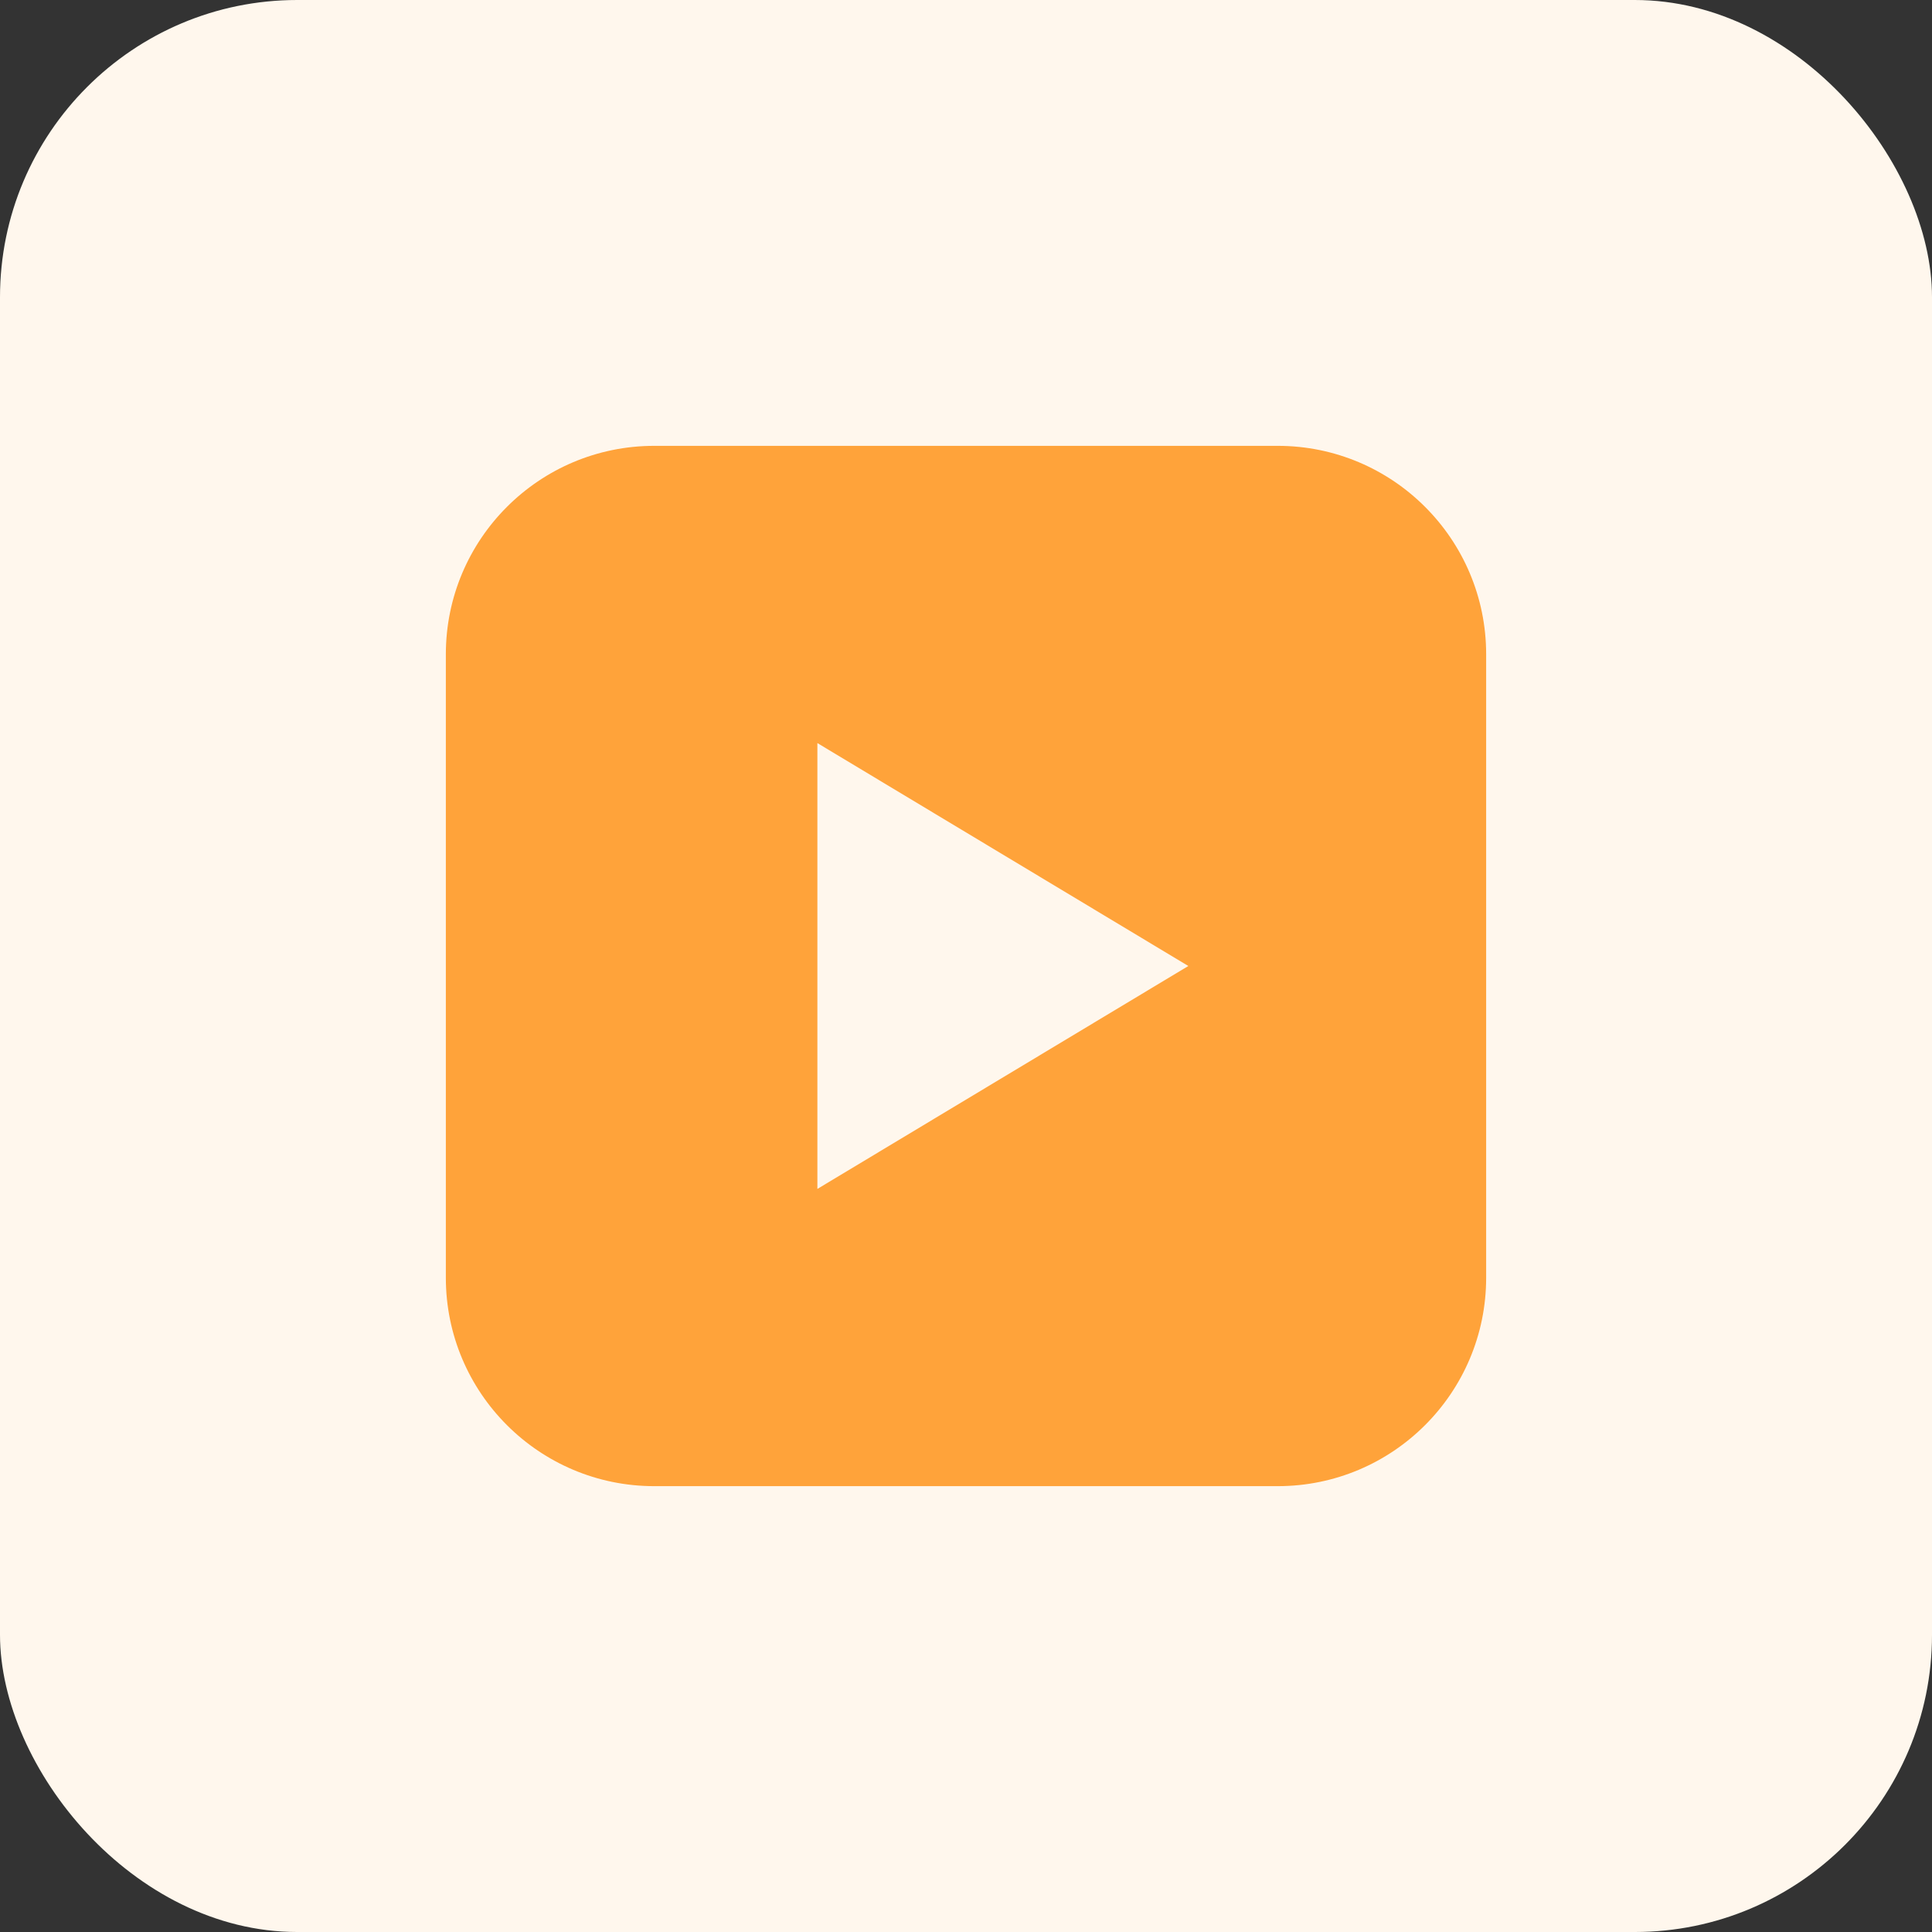 <svg width="52" height="52" viewBox="0 0 52 52" fill="none" xmlns="http://www.w3.org/2000/svg">
<rect x="0" y="0" width="52" height="52" fill="#333333" stroke="none"/>
<rect width="52" height="52" rx="8" fill="#FFF7ED"/>
<path fill-rule="evenodd" clip-rule="evenodd" d="M17.611 12H34.389C37.488 12 40 14.512 40 17.611V34.389C40 37.488 37.488 40 34.389 40H17.611C14.512 40 12 37.488 12 34.389V17.611C12 14.512 14.512 12 17.611 12ZM22 20L31.984 26L22 32V26V20Z" fill="#FFA33A"/>
</svg>
